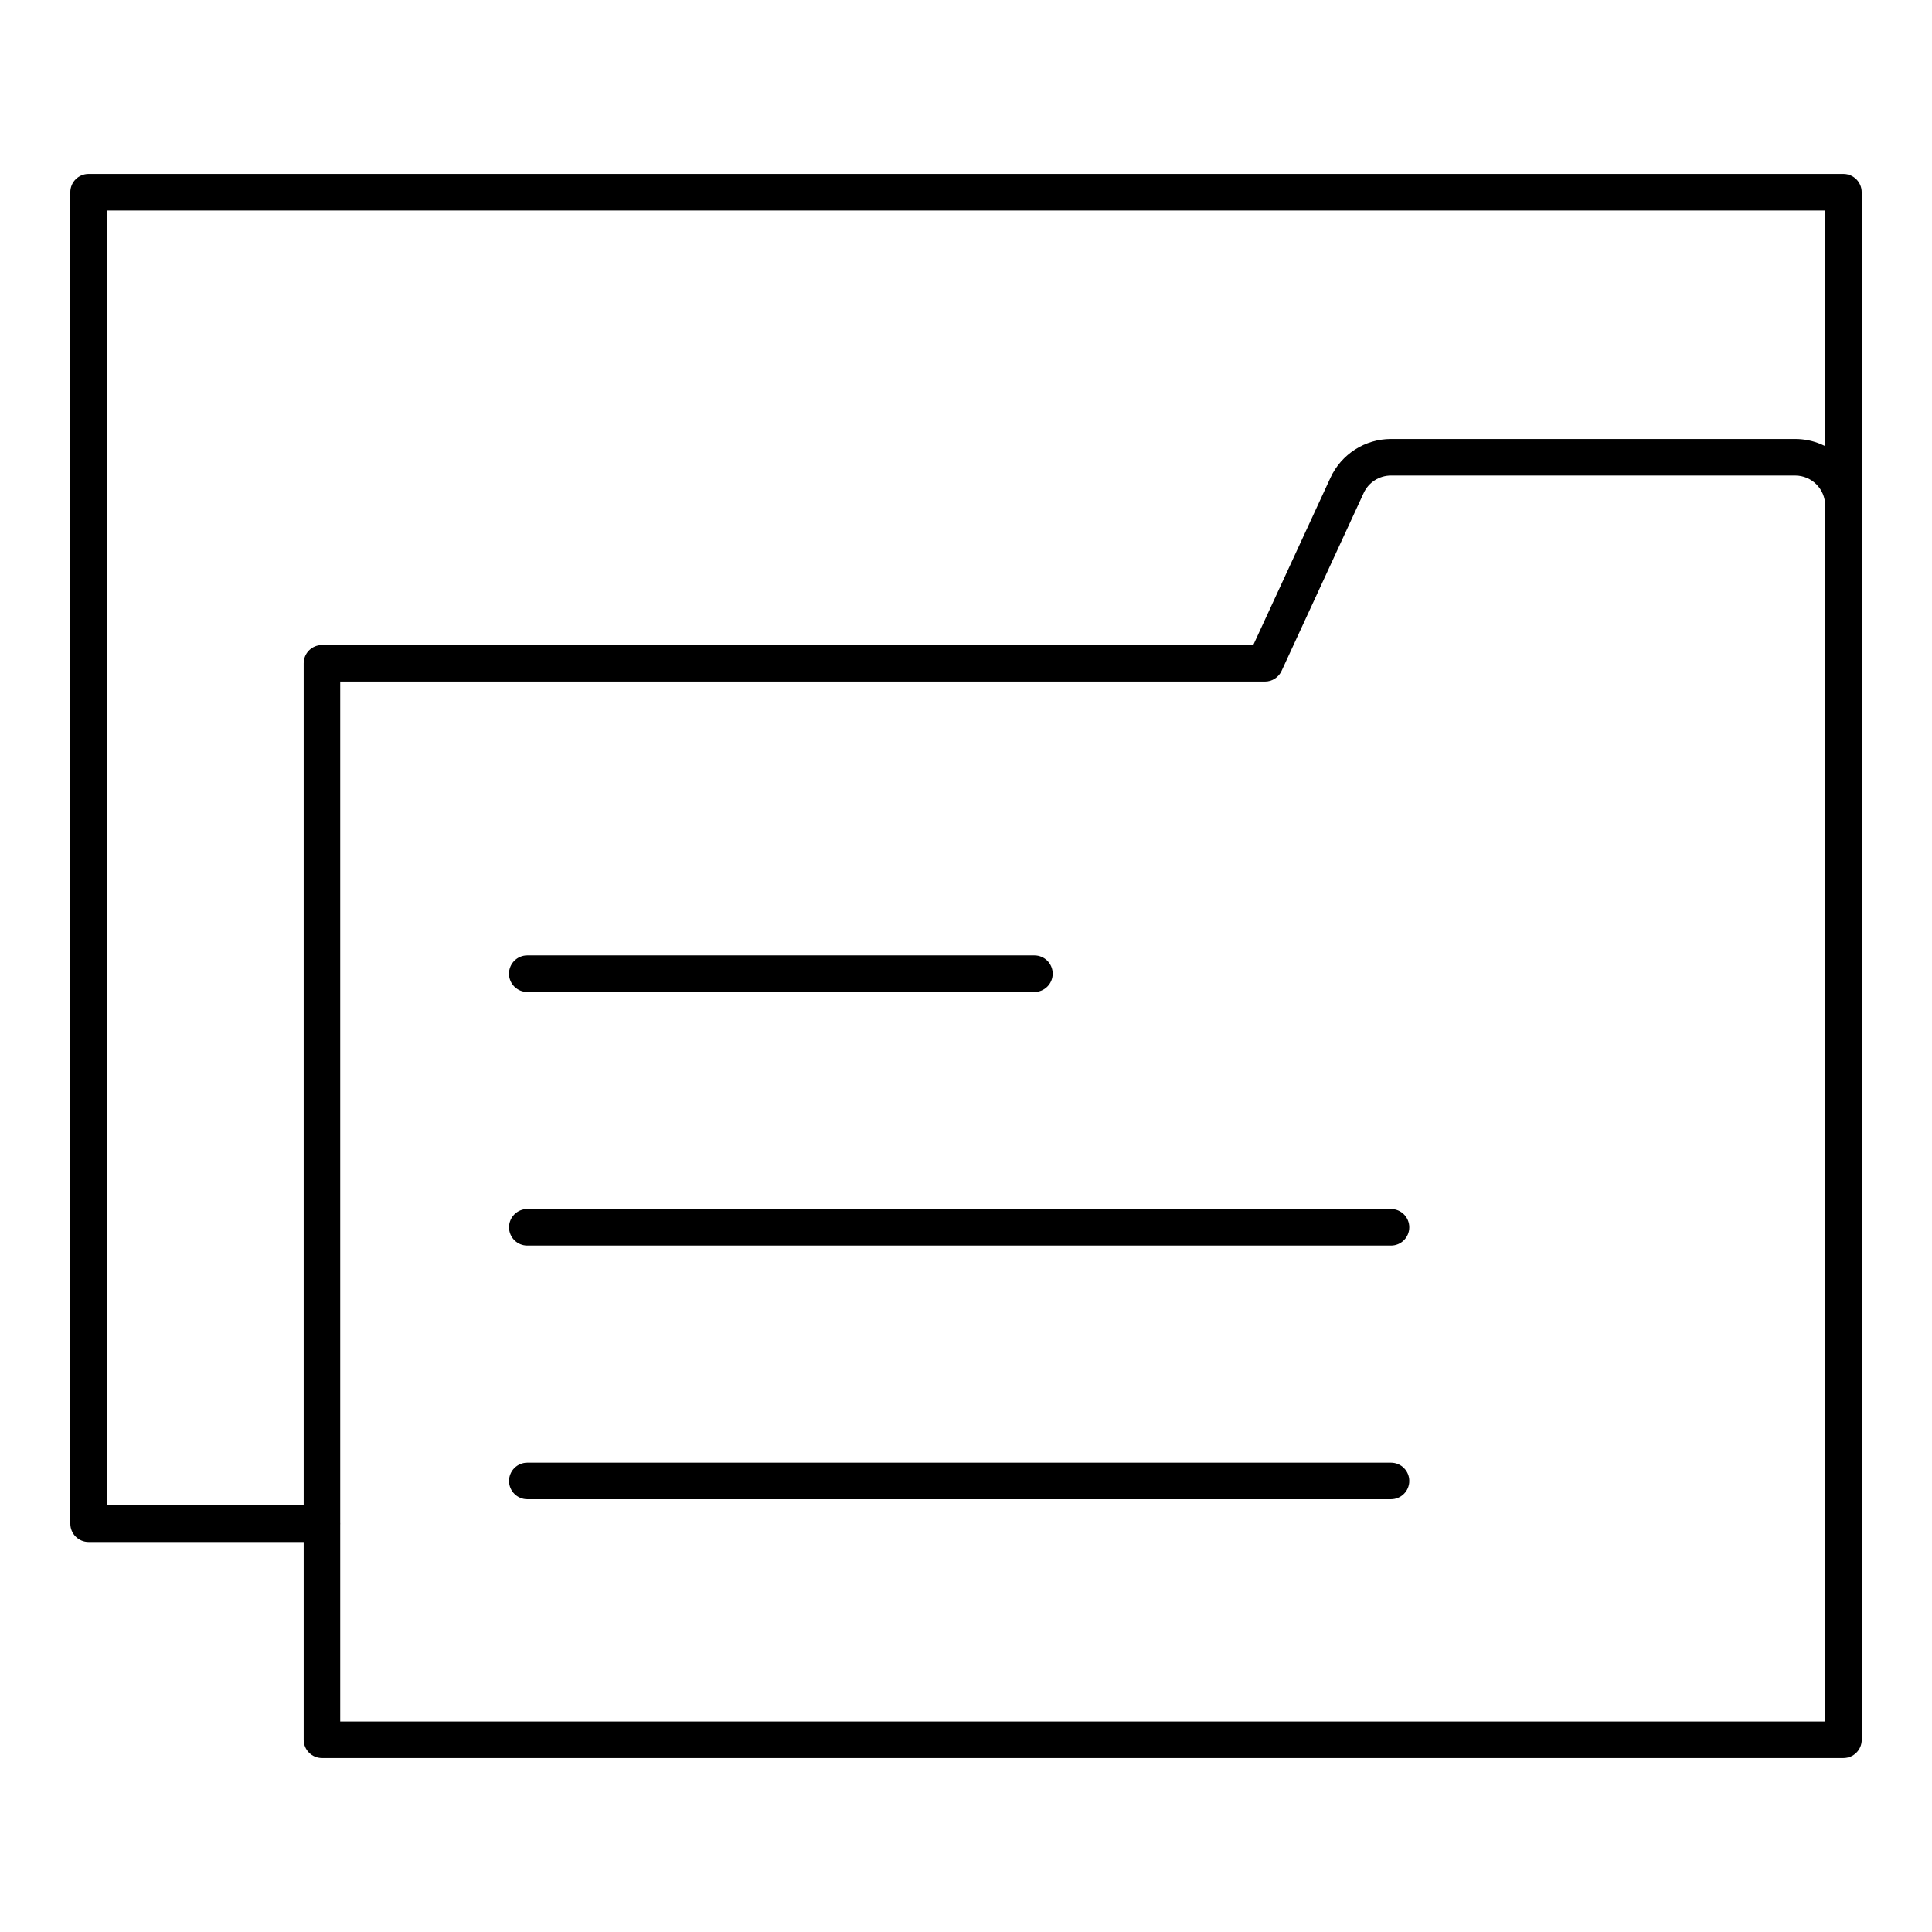 <?xml version="1.0" encoding="UTF-8"?>
<!-- Uploaded to: SVG Repo, www.svgrepo.com, Generator: SVG Repo Mixer Tools -->
<svg fill="#000000" width="800px" height="800px" version="1.1" viewBox="144 144 512 512" xmlns="http://www.w3.org/2000/svg">
 <g>
  <path d="m632.53 609.9h-403.21c-2.676 0-4.844-2.168-4.844-4.844v-285.27c0-2.676 2.168-4.844 4.844-4.844h246.81l20.469-44.355c2.875-6.227 9.16-10.25 16.02-10.25h107.12c9.727 0 17.641 7.914 17.641 17.641v327.08c0.004 2.68-2.164 4.844-4.84 4.844zm-398.37-9.688h393.53v-322.24c0-4.387-3.566-7.953-7.953-7.953h-107.12c-3.094 0-5.926 1.812-7.219 4.617l-21.77 47.172c-0.793 1.719-2.512 2.816-4.398 2.816h-245.07z"/>
  <path d="m229.29 552.64h-61.812c-2.676 0-4.844-2.168-4.844-4.844l-0.004-352.86c0-2.676 2.168-4.844 4.844-4.844h465.05c2.676 0 4.844 2.168 4.844 4.844v108.5c0 2.676-2.168 4.844-4.844 4.844-2.676 0-4.844-2.168-4.844-4.844l0.004-103.65h-455.37v343.17h56.969c2.676 0 4.844 2.168 4.844 4.844 0 2.68-2.168 4.844-4.844 4.844z"/>
  <path d="m418.13 406.88h-134.4c-2.676 0-4.844-2.168-4.844-4.844 0-2.676 2.168-4.844 4.844-4.844h134.4c2.676 0 4.844 2.168 4.844 4.844 0 2.676-2.168 4.844-4.844 4.844z"/>
  <path d="m512.63 474.09h-228.89c-2.676 0-4.844-2.168-4.844-4.844s2.168-4.844 4.844-4.844h228.89c2.676 0 4.844 2.168 4.844 4.844s-2.168 4.844-4.844 4.844z"/>
  <path d="m512.63 541.31h-228.89c-2.676 0-4.844-2.168-4.844-4.844 0-2.676 2.168-4.844 4.844-4.844h228.89c2.676 0 4.844 2.168 4.844 4.844 0 2.676-2.168 4.844-4.844 4.844z"/>
 </g>
</svg>